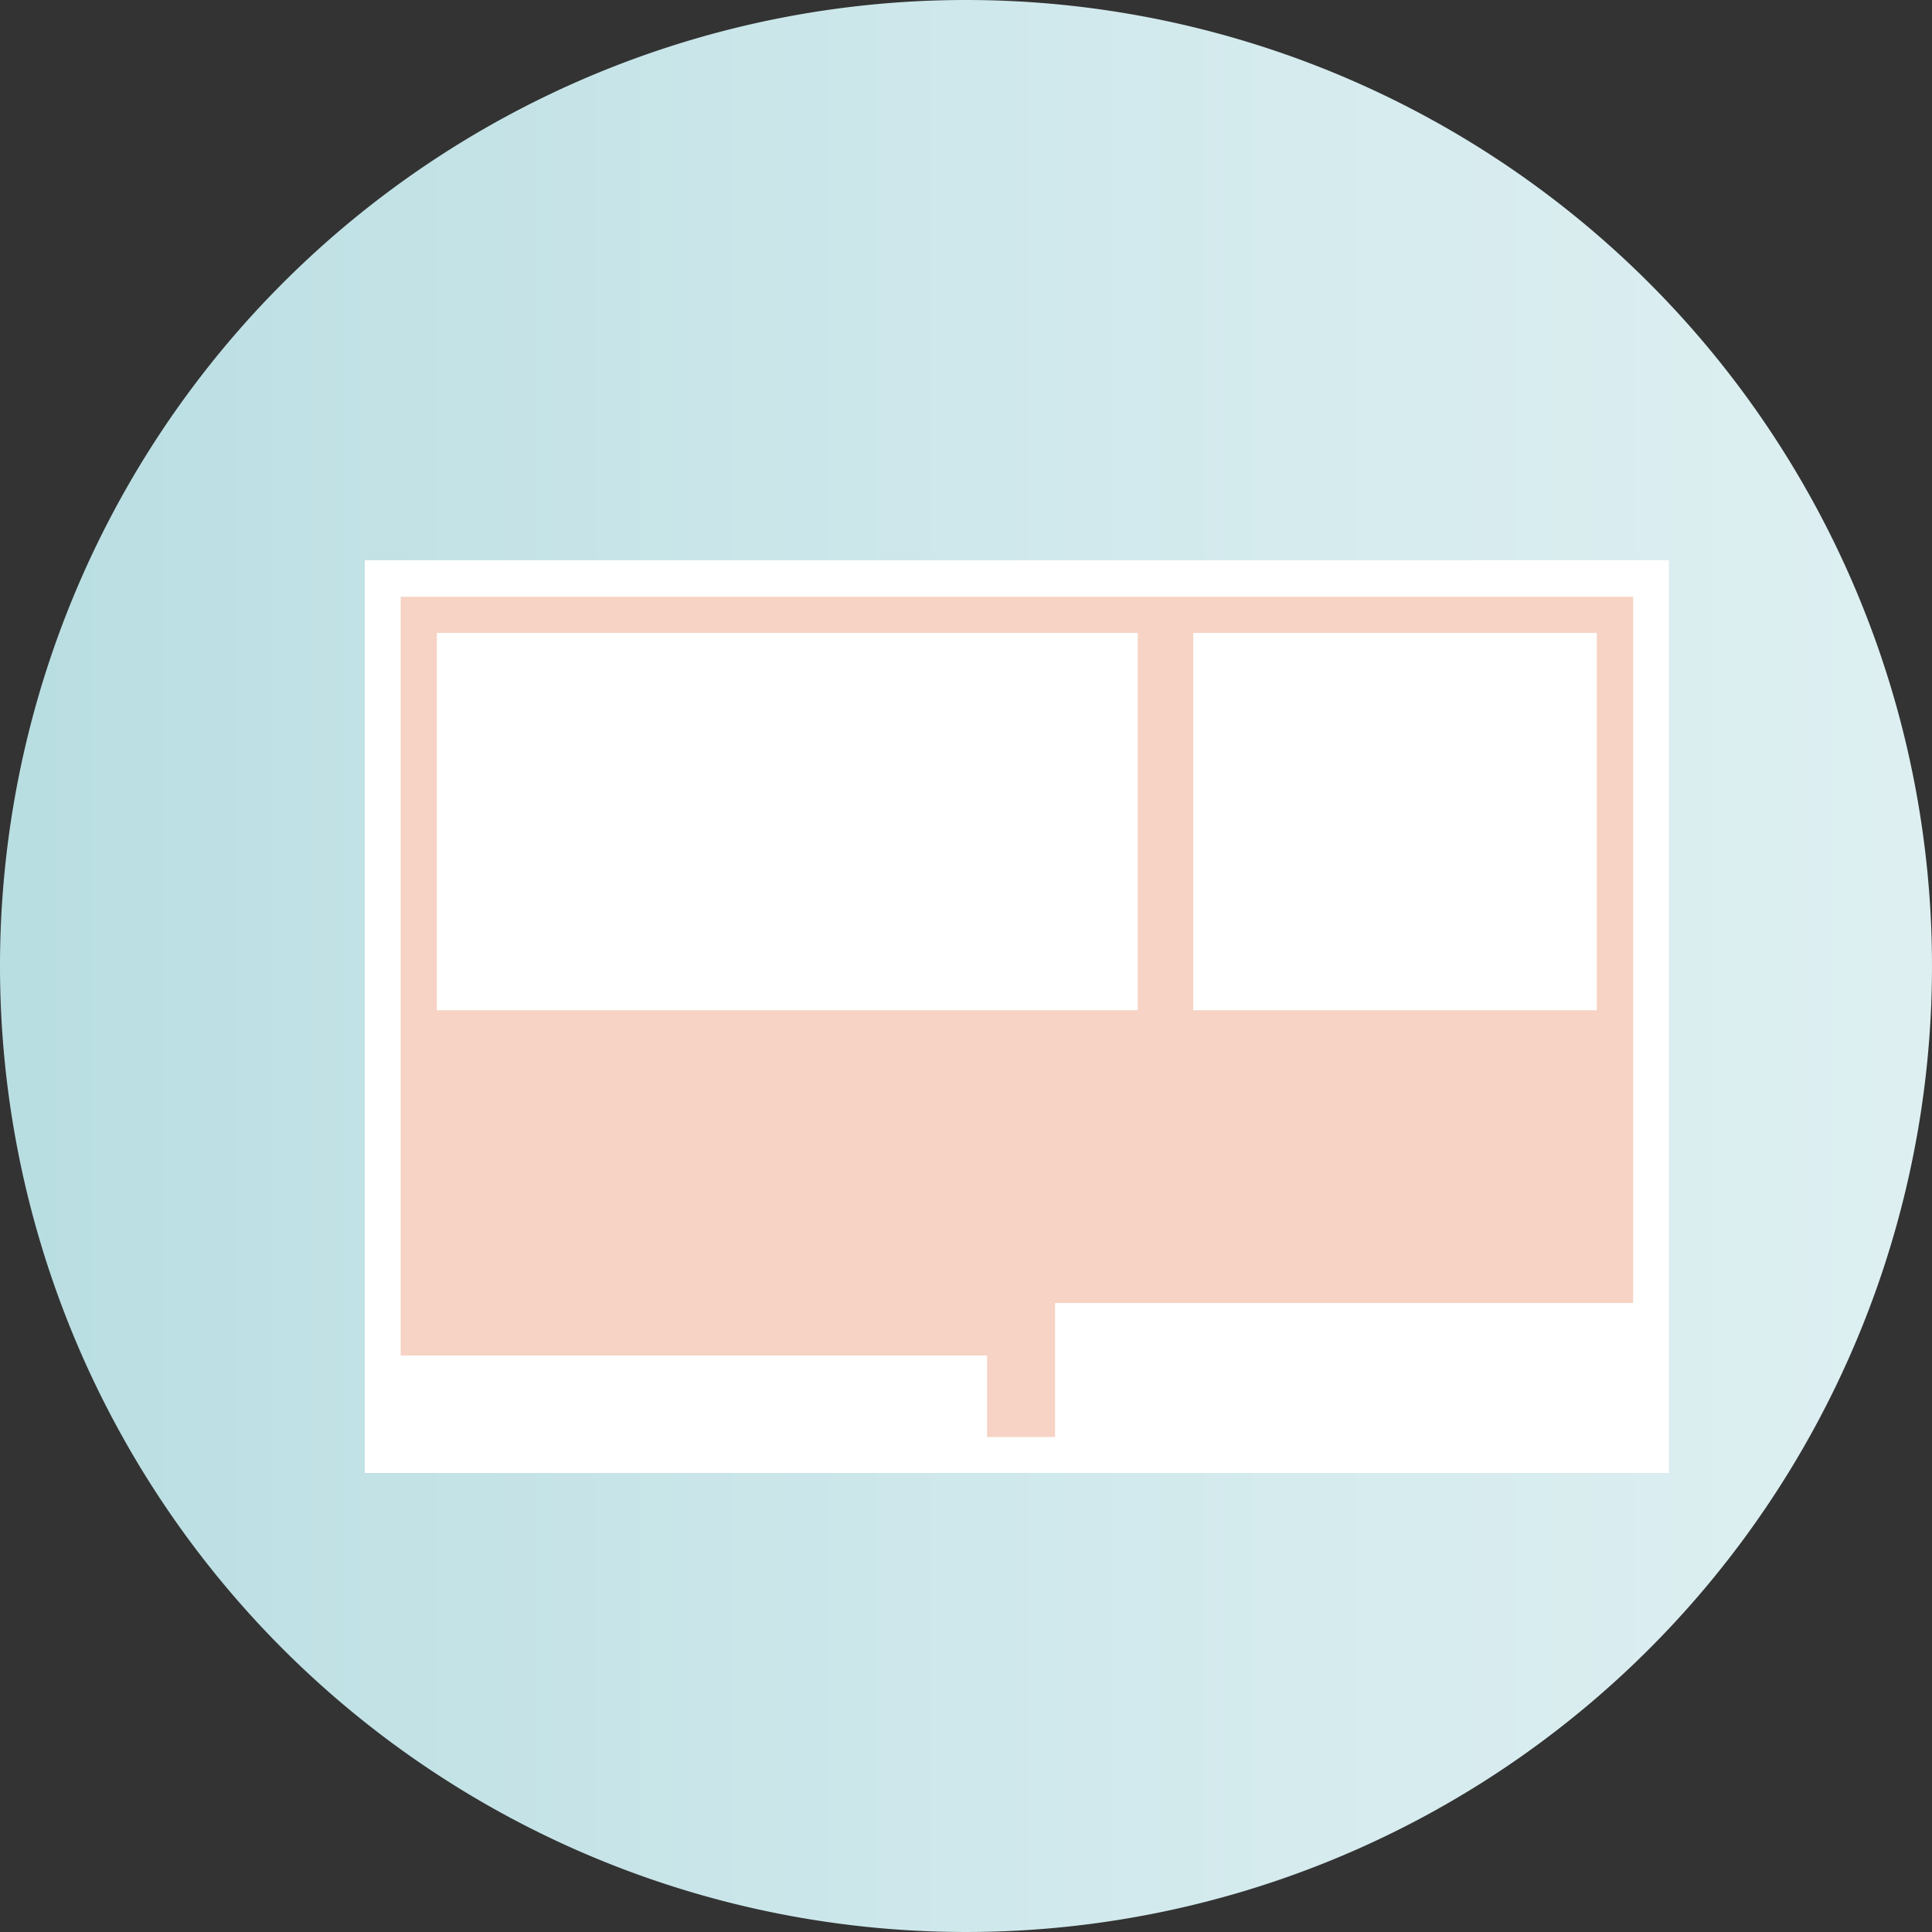 <svg id="Ebene_1" data-name="Ebene 1" xmlns="http://www.w3.org/2000/svg" xmlns:xlink="http://www.w3.org/1999/xlink" viewBox="0 0 100 100"><rect x="0" y="0" width="100" height="100" fill="#333333" stroke="none"/><defs><style>.cls-1{fill:url(#Unbenannter_Verlauf_4);}.cls-2{fill:#f6d3c4;}.cls-3{fill:#fff;}</style><linearGradient id="Unbenannter_Verlauf_4" x1="100" y1="50" x2="0" y2="50" gradientUnits="userSpaceOnUse"><stop offset="0" stop-color="#ddeff1"/><stop offset="0.01" stop-color="#ddeff1"/><stop offset="0.34" stop-color="#d5ebee"/><stop offset="0.85" stop-color="#c0e1e5"/><stop offset="0.98" stop-color="#b9dee2"/><stop offset="1" stop-color="#b9dee2"/></linearGradient></defs><path class="cls-1" d="M0,50A50,50,0,1,0,50,0,50,50,0,0,0,0,50"/><rect class="cls-2" x="19.81" y="29.96" width="65.65" height="45.35"/><rect class="cls-3" x="19.88" y="70.16" width="31.21" height="4.92"/><rect class="cls-3" x="54.61" y="67.44" width="30.84" height="7.87"/><path class="cls-3" d="M86.38,76.24H18.88V29h67.5ZM20.74,74.38H84.53V30.89H20.74Z"/><rect class="cls-3" x="22.61" y="32.76" width="36.28" height="19.53"/><rect class="cls-3" x="61.76" y="32.76" width="20.89" height="19.53"/></svg>